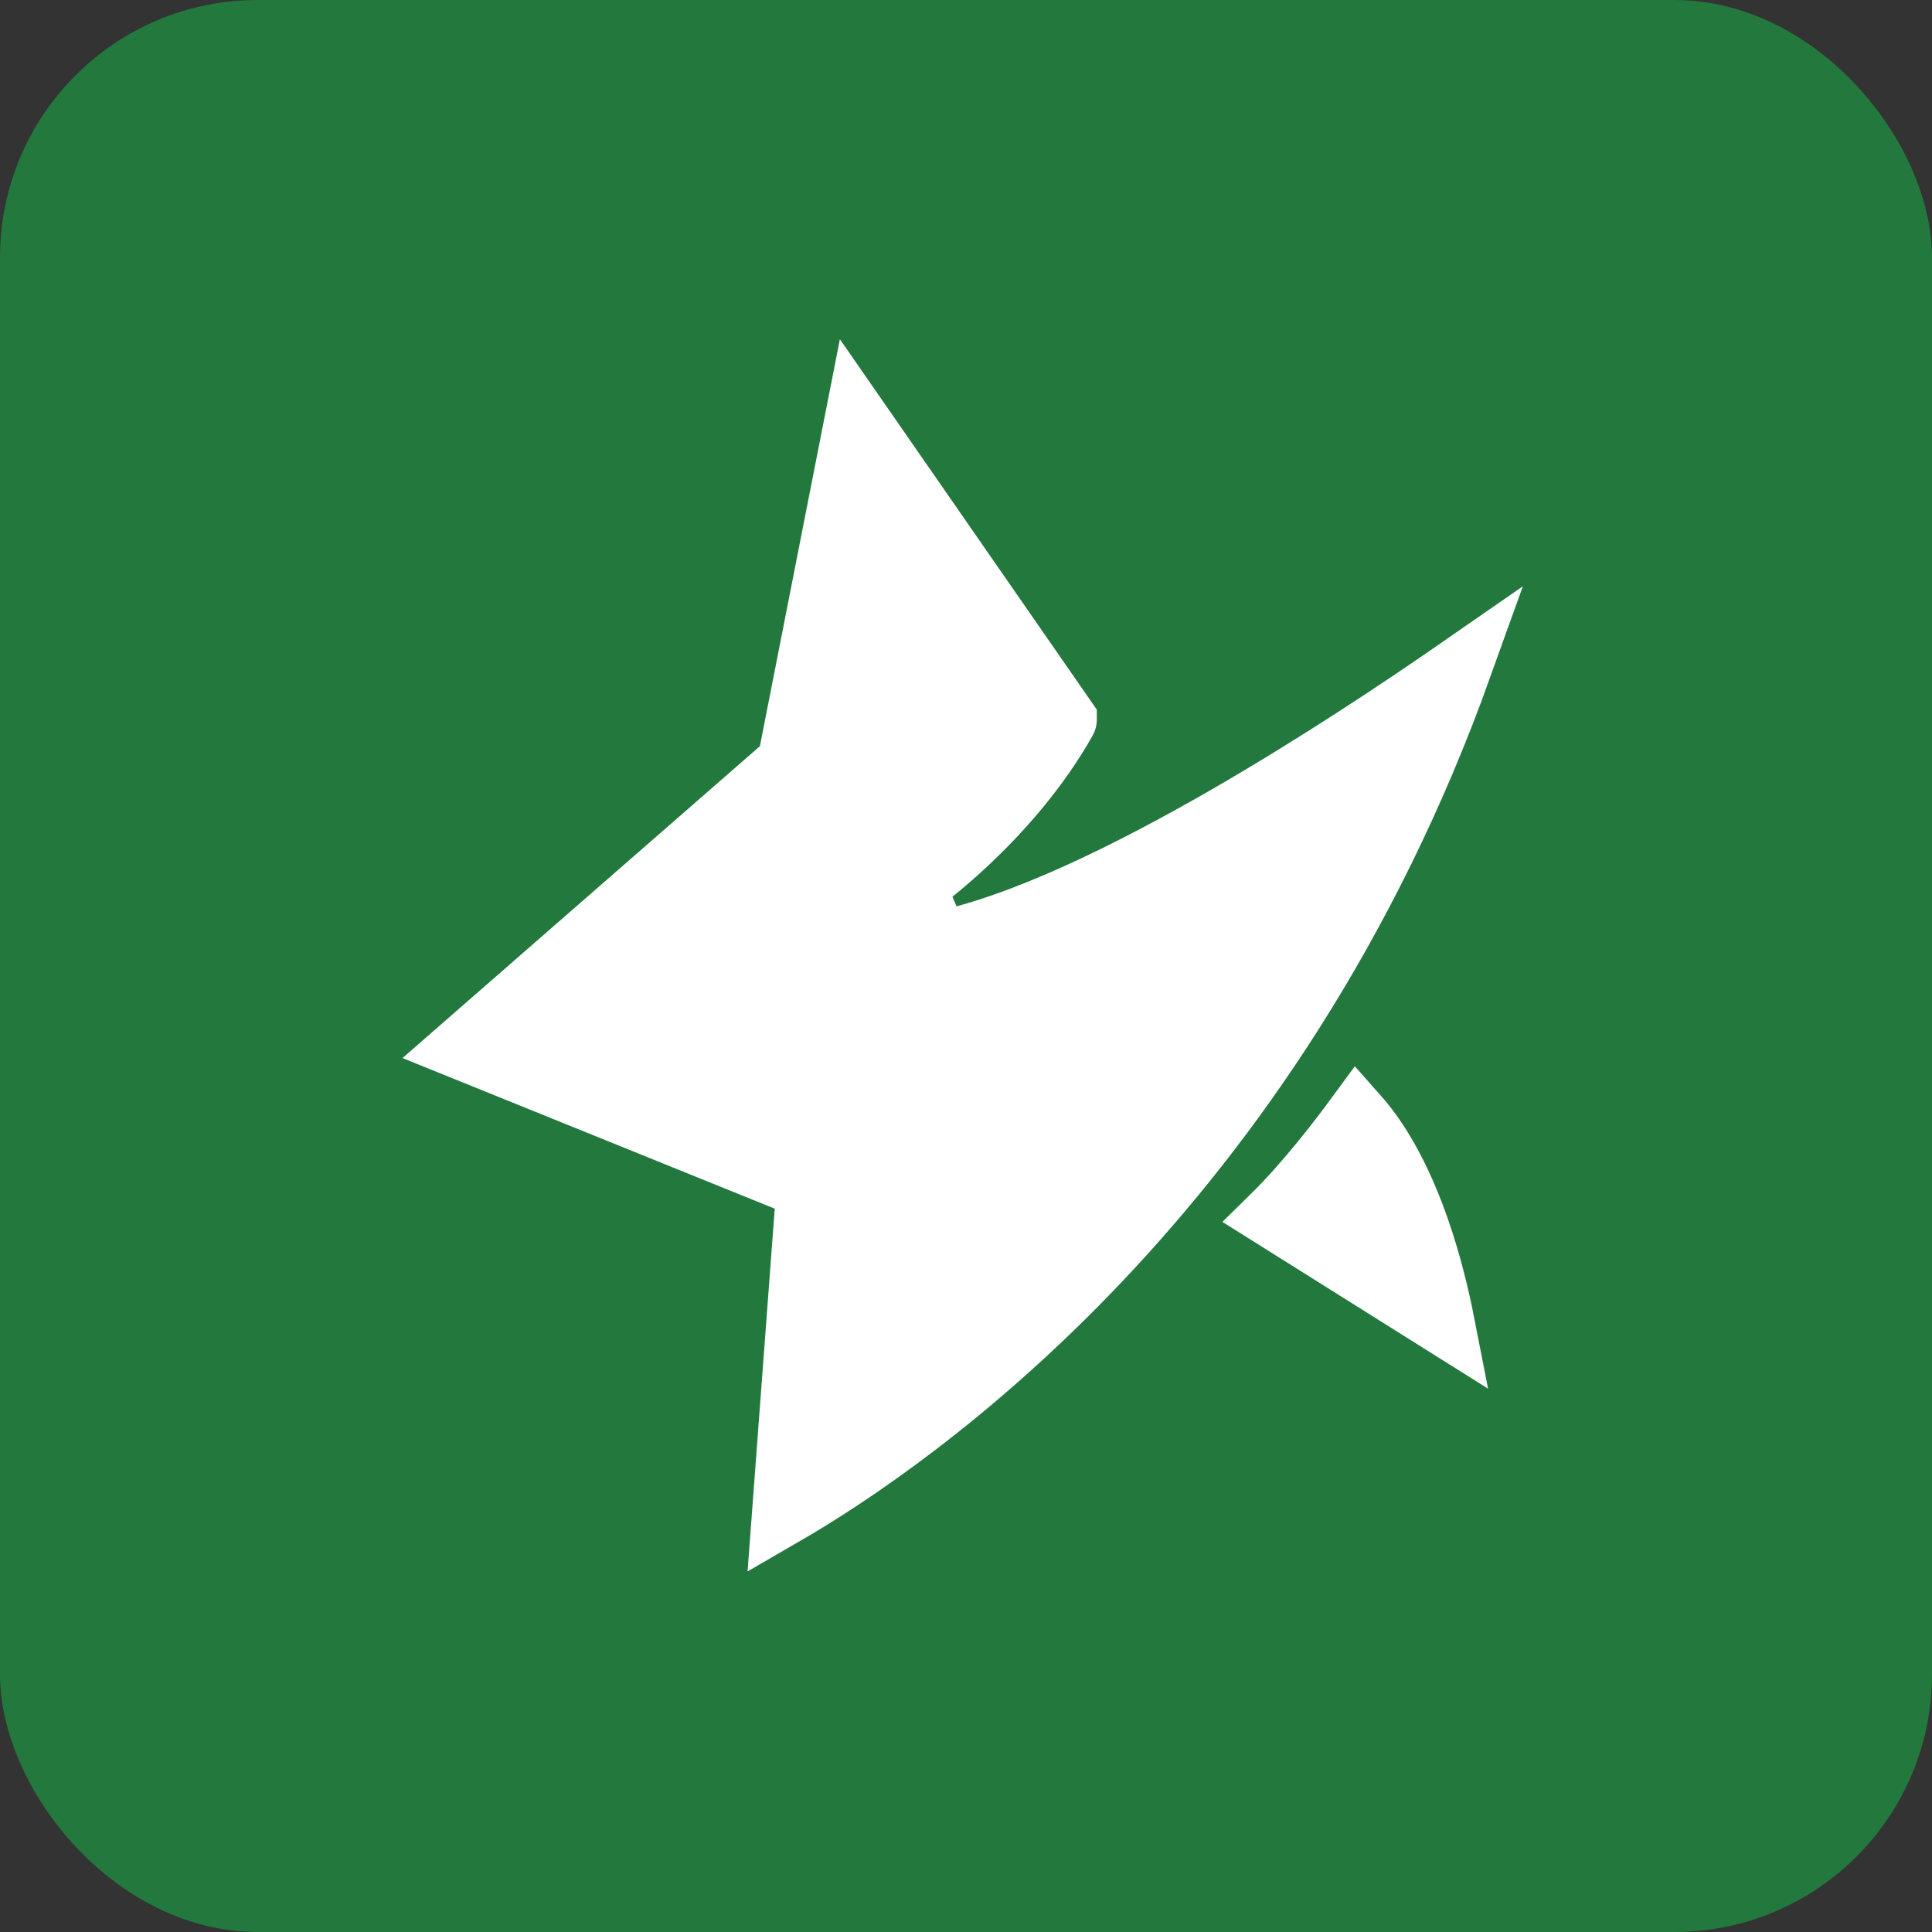<?xml version="1.0" encoding="UTF-8"?> <svg xmlns="http://www.w3.org/2000/svg" width="47" height="47" viewBox="0 0 47 47" fill="none"><rect x="0" y="0" width="47" height="47" fill="#333333" stroke="none"/><rect width="47" height="47" rx="6.267" fill="#22783D"></rect><path d="M25.932 17.498C25.932 17.499 25.933 17.5 25.933 17.501C25.933 17.506 25.932 17.511 25.931 17.515C25.93 17.52 25.93 17.523 25.929 17.523C25.248 18.736 24.329 19.752 23.568 20.472C23.19 20.829 22.855 21.108 22.618 21.297C22.499 21.391 22.405 21.463 22.341 21.51C22.31 21.533 22.285 21.549 22.27 21.56C22.262 21.566 22.257 21.57 22.253 21.572C22.252 21.573 22.251 21.574 22.25 21.574L22.252 21.575L22.829 22.925C24.864 22.509 27.452 21.237 29.829 19.868C32.032 18.599 34.124 17.203 35.551 16.213C30.962 29.013 22.2 35.041 19.04 36.868L19.595 29.459L19.636 28.913L19.128 28.708L11.204 25.502L18.979 18.718L19.172 18.549L19.222 18.297L20.826 10.136L25.932 17.498Z" fill="white" stroke="white" stroke-width="1.5"></path><path d="M33.015 27.131C33.658 27.855 34.151 28.854 34.517 29.907C34.804 30.731 35 31.551 35.132 32.226L30.941 29.595C31.744 28.807 32.532 27.789 33.015 27.131Z" fill="white" stroke="white" stroke-width="1.5"></path></svg> 